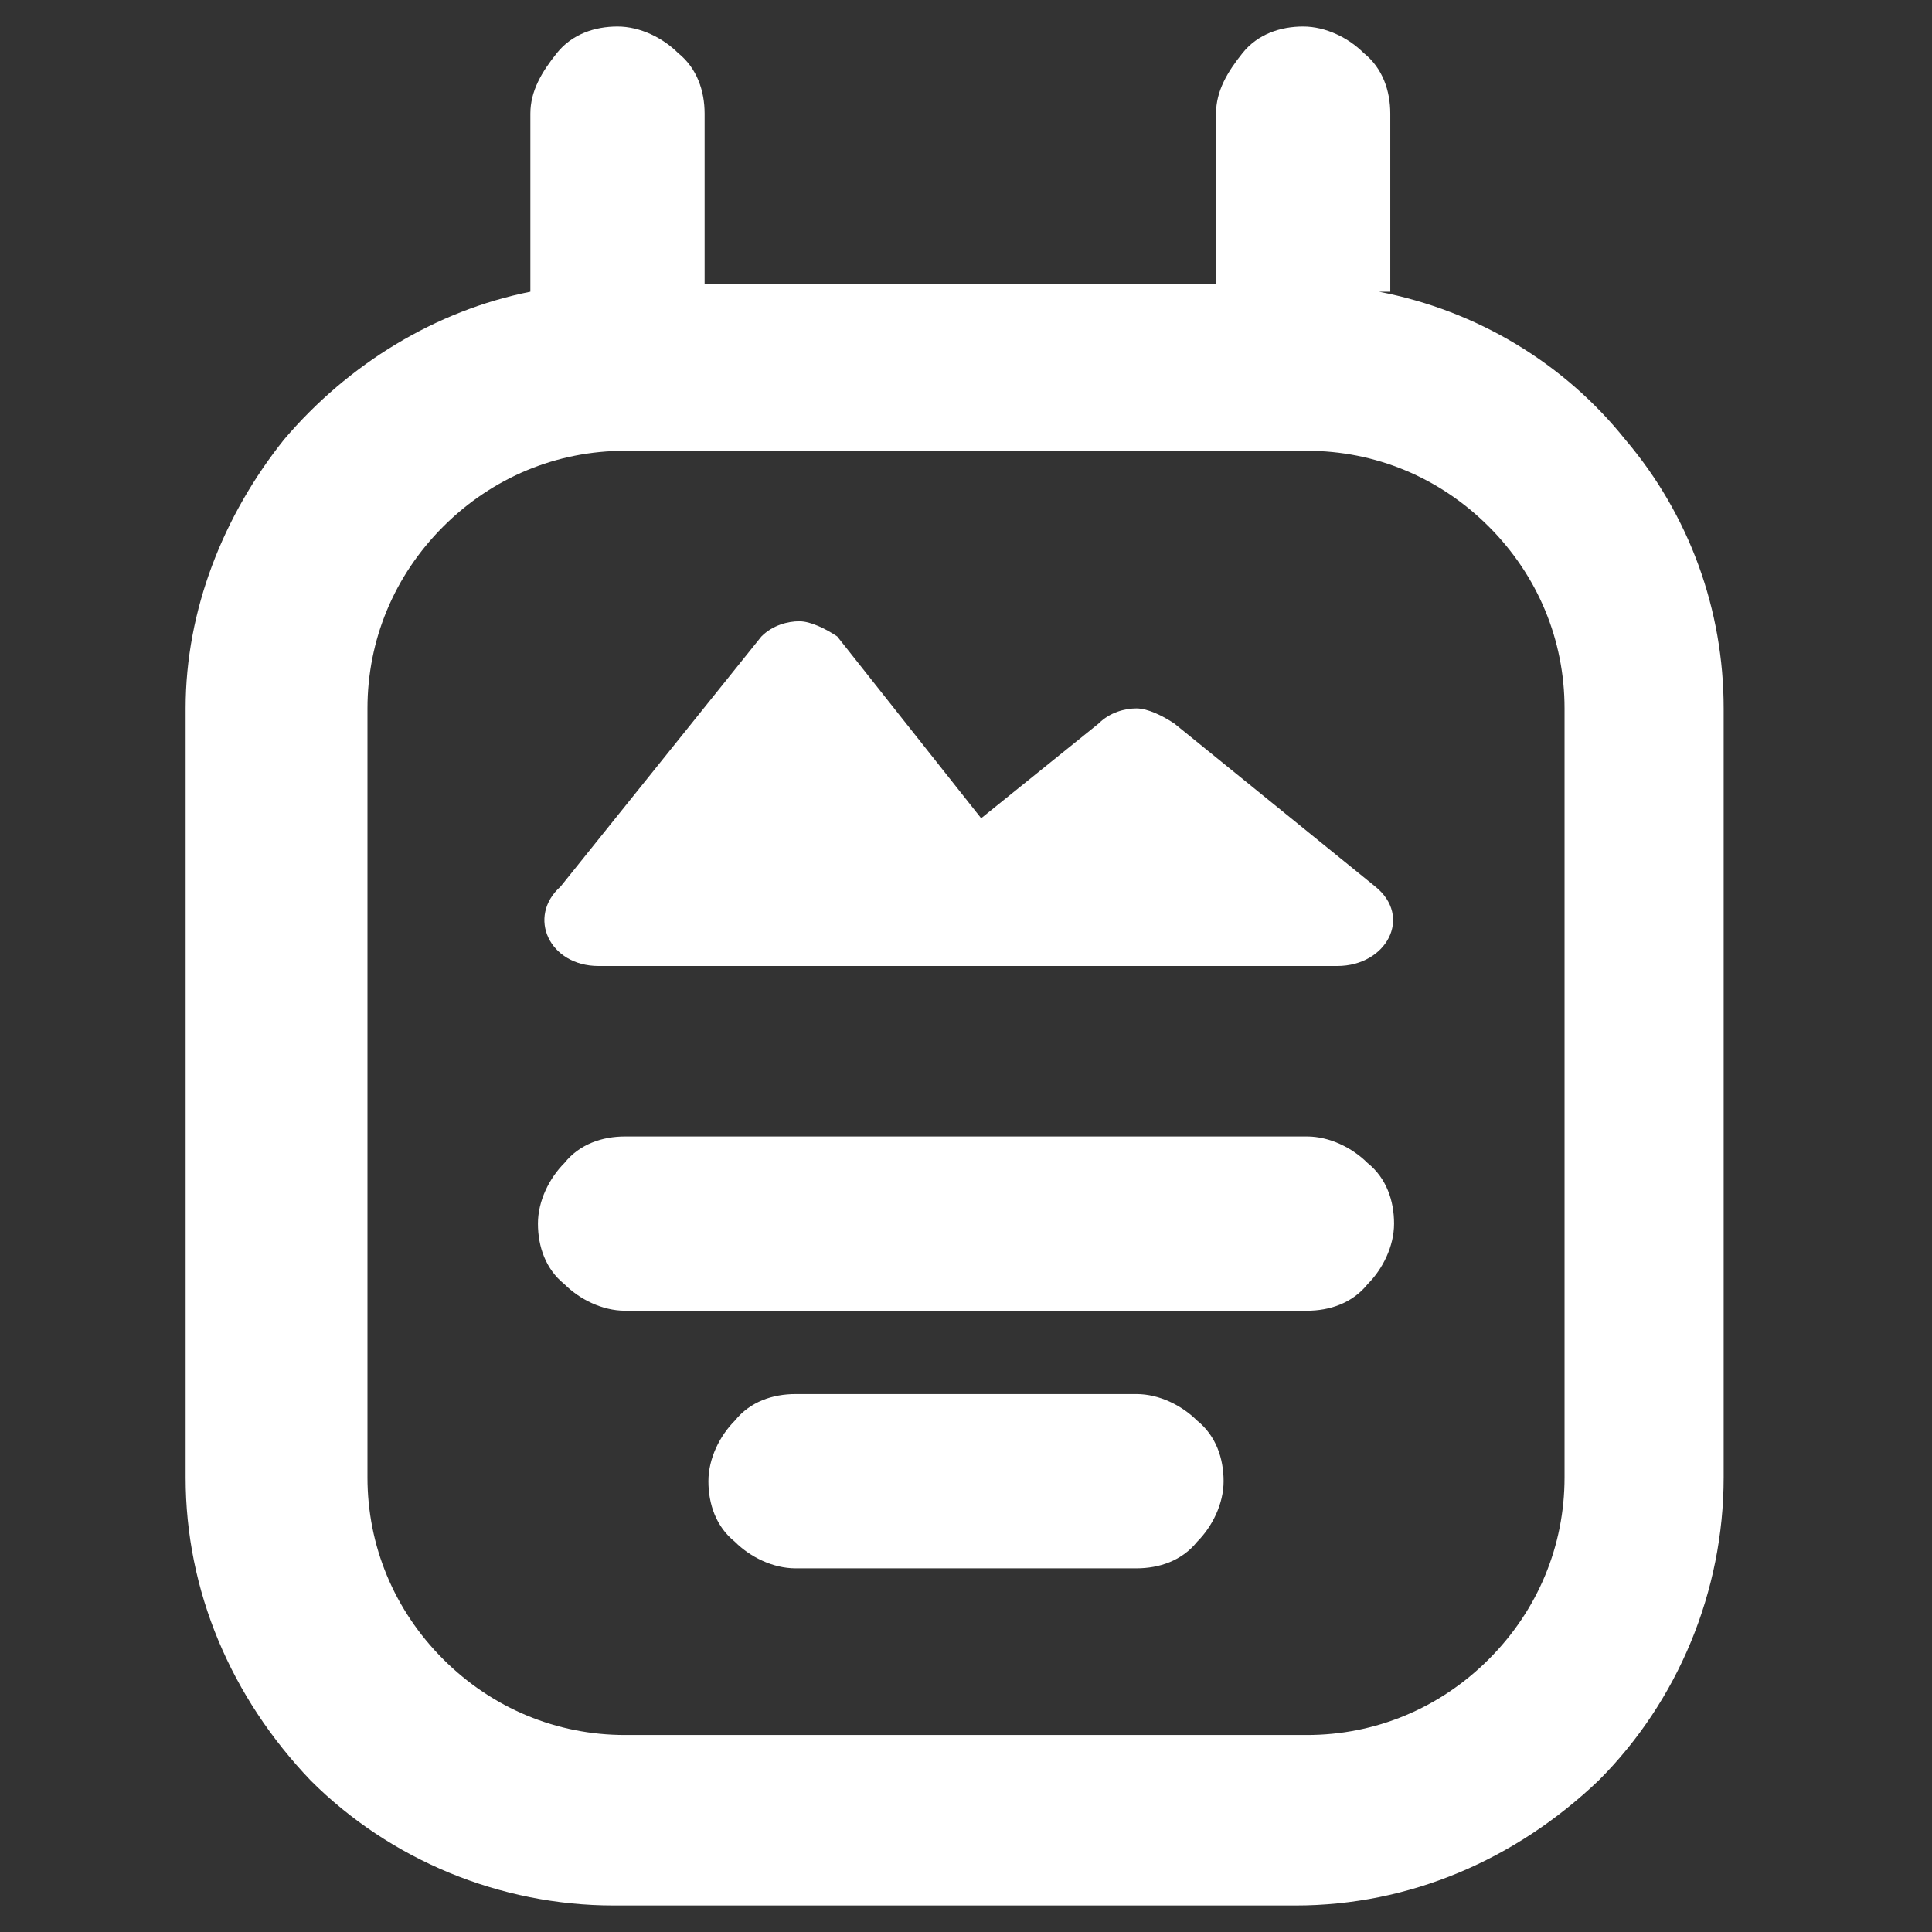 <?xml version="1.0" encoding="UTF-8"?>
<svg xmlns="http://www.w3.org/2000/svg" version="1.1" viewBox="0 0 51 51">
  <rect x="0" y="0" width="51" height="51" fill="#333333" stroke="none"/>
  <defs>
    <style>
      .cls-1 {
        fill: #fff;
      }
    </style>
  </defs>
  <!-- Generator: Adobe Illustrator 28.7.2, SVG Export Plug-In . SVG Version: 1.2.0 Build 154)  -->
  <g>
    <g id="Layer_1">
      <g>
        <path class="cls-1" d="M36.7,7.7c0,0,0-.1,0-.2V3c0-.6-.2-1.2-.7-1.6-.4-.4-1-.7-1.6-.7s-1.2.2-1.6.7-.7,1-.7,1.6v4.5h-13.5V3c0-.6-.2-1.2-.7-1.6-.4-.4-1-.7-1.6-.7s-1.2.2-1.6.7-.7,1-.7,1.6v4.5c0,0,0,.2,0,.2-2.5.5-4.8,1.9-6.5,3.9-1.6,2-2.6,4.5-2.6,7.1v20.3c0,3,1.2,5.8,3.3,8,2.1,2.1,5,3.3,8,3.3h18c3,0,5.8-1.2,8-3.3,2.1-2.1,3.3-5,3.3-8v-20.3c0-2.6-.9-5.1-2.6-7.1-1.6-2-3.9-3.4-6.5-3.9ZM41.3,39c0,1.8-.7,3.5-2,4.8-1.3,1.3-3,2-4.8,2h-18c-1.8,0-3.5-.7-4.8-2-1.3-1.3-2-3-2-4.8v-20.3c0-1.8.7-3.5,2-4.8,1.3-1.3,3-2,4.8-2h18c1.8,0,3.5.7,4.8,2,1.3,1.3,2,3,2,4.8v20.3Z"/>
        <path class="cls-1" d="M34.5,30h-18c-.6,0-1.2.2-1.6.7-.4.4-.7,1-.7,1.6s.2,1.2.7,1.6c.4.4,1,.7,1.6.7h18c.6,0,1.2-.2,1.6-.7.4-.4.7-1,.7-1.6s-.2-1.2-.7-1.6c-.4-.4-1-.7-1.6-.7Z"/>
        <path class="cls-1" d="M30,36.8h-9c-.6,0-1.2.2-1.6.7-.4.4-.7,1-.7,1.6s.2,1.2.7,1.6c.4.4,1,.7,1.6.7h9c.6,0,1.2-.2,1.6-.7.4-.4.7-1,.7-1.6s-.2-1.2-.7-1.6c-.4-.4-1-.7-1.6-.7Z"/>
        <path class="cls-1" d="M15.7,25.5h19.6c1.3,0,2-1.3,1-2.1l-5.3-4.3c-.3-.2-.7-.4-1-.4s-.7.1-1,.4l-3.1,2.5-3.8-4.8c-.3-.2-.7-.4-1-.4s-.7.1-1,.4l-5.3,6.6c-.9.8-.3,2.1,1,2.1Z"/>
      </g>
    </g>
  </g>
</svg>